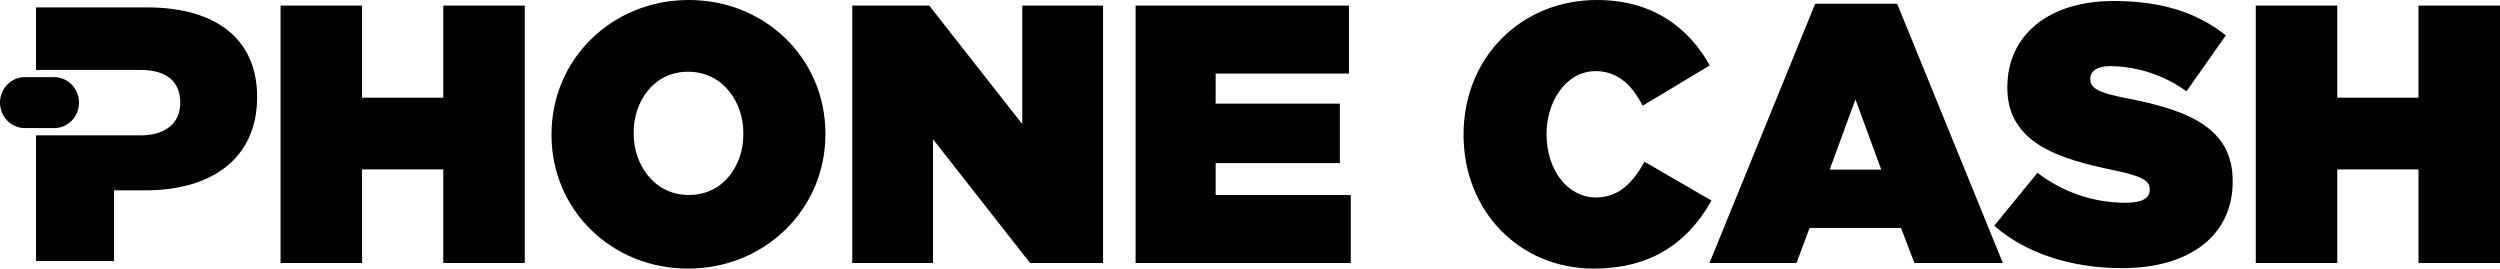 <svg xmlns="http://www.w3.org/2000/svg" width="242" height="26" viewBox="0 0 242 26" fill="none">
    <path d="M35.045 0.542H27.158V25.457H35.045V16.399H42.908V25.457H50.799V0.542H42.908V9.455H35.045V0.542Z" fill="black"/>
    <path d="M53.386 12.998V13.071C53.386 20.322 59.197 26 66.599 26C74.002 26 79.9 20.29 79.9 12.998V12.929C79.9 5.678 74.087 0 66.67 0C59.254 0 53.386 5.71 53.386 12.998ZM71.952 12.817V13.071C71.952 15.884 70.106 18.875 66.684 18.875C63.262 18.875 61.344 15.85 61.344 12.998V12.748C61.344 9.935 63.191 6.944 66.613 6.944C70.034 6.944 71.952 9.97 71.952 12.81V12.817Z" fill="black"/>
    <path d="M82.498 0.542V25.457H90.317V13.481L99.712 25.457H106.776V0.542H98.956V12.011L89.948 0.542H82.498Z" fill="black"/>
    <path d="M117.674 15.787H129.698V10.032H117.674V7.121H130.579V0.542H109.926V25.457H130.755V18.875H117.674V15.787Z" fill="black"/>
    <path d="M154.479 19.115C151.769 19.115 149.706 16.486 149.706 12.998V12.929C149.706 9.956 151.491 6.885 154.479 6.885C156.932 6.885 158.24 8.749 159.012 10.23L165.504 6.332C163.877 3.422 160.696 0 154.584 0C147.226 0 141.673 5.588 141.673 12.998V13.071C141.673 20.44 147.094 26 154.269 26C159.439 26 163.173 23.844 165.676 19.417L159.185 15.655C158.223 17.39 156.898 19.115 154.479 19.115Z" fill="black"/>
    <path d="M205.747 9.489C203.199 8.996 202.339 8.54 202.339 7.695V7.622C202.339 7.254 202.532 6.402 204.301 6.402C206.933 6.433 209.495 7.282 211.649 8.836L215.464 3.421C212.604 1.154 209.142 0.097 204.582 0.097C198.341 0.097 194.31 3.373 194.31 8.443V8.516C194.31 13.874 199.368 15.383 204.548 16.465C207.258 17.025 208.092 17.453 208.092 18.297V18.367C208.092 19.202 207.326 19.626 205.815 19.626C202.721 19.644 199.706 18.627 197.227 16.729L193.039 21.851C196.061 24.498 200.452 25.955 205.429 25.955C212.025 25.955 216.124 22.745 216.124 17.574V17.501C216.124 12.463 211.984 10.668 205.747 9.489Z" fill="black"/>
    <path d="M226.247 0.542H218.36V25.457H226.247V16.399H234.11V25.457H242.001V0.542H234.11V9.455H226.247V0.542Z" fill="black"/>
    <path d="M7.651 9.931C7.649 9.277 7.395 8.651 6.944 8.189C6.493 7.727 5.882 7.467 5.245 7.466H2.504C2.188 7.453 1.872 7.503 1.575 7.616C1.278 7.728 1.005 7.899 0.773 8.12C0.54 8.34 0.352 8.606 0.22 8.901C0.088 9.197 0.013 9.516 0.002 9.841C-0.01 10.165 0.041 10.489 0.151 10.794C0.262 11.099 0.43 11.378 0.645 11.616C0.861 11.854 1.121 12.045 1.409 12.18C1.697 12.315 2.008 12.389 2.325 12.4C2.385 12.404 2.445 12.404 2.504 12.4H5.245C5.883 12.399 6.494 12.139 6.945 11.676C7.396 11.213 7.65 10.586 7.651 9.931Z" fill="black"/>
    <path d="M14.223 0.716H3.487V6.77H13.627C16.09 6.77 17.445 7.88 17.445 9.9V9.973C17.445 11.931 16.005 13.103 13.593 13.103H3.487V25.273H11.039V18.426H14.047C20.84 18.426 24.888 15.06 24.888 9.427V9.354C24.892 3.863 21.002 0.716 14.223 0.716Z" fill="black"/>
    <path d="M175.711 0.362L165.479 25.457H173.902L175.165 22.064H184.015L185.316 25.457H193.877L183.645 0.362H175.711ZM177.113 16.42L179.607 9.618L182.104 16.42H177.113Z" fill="black"/>
</svg>